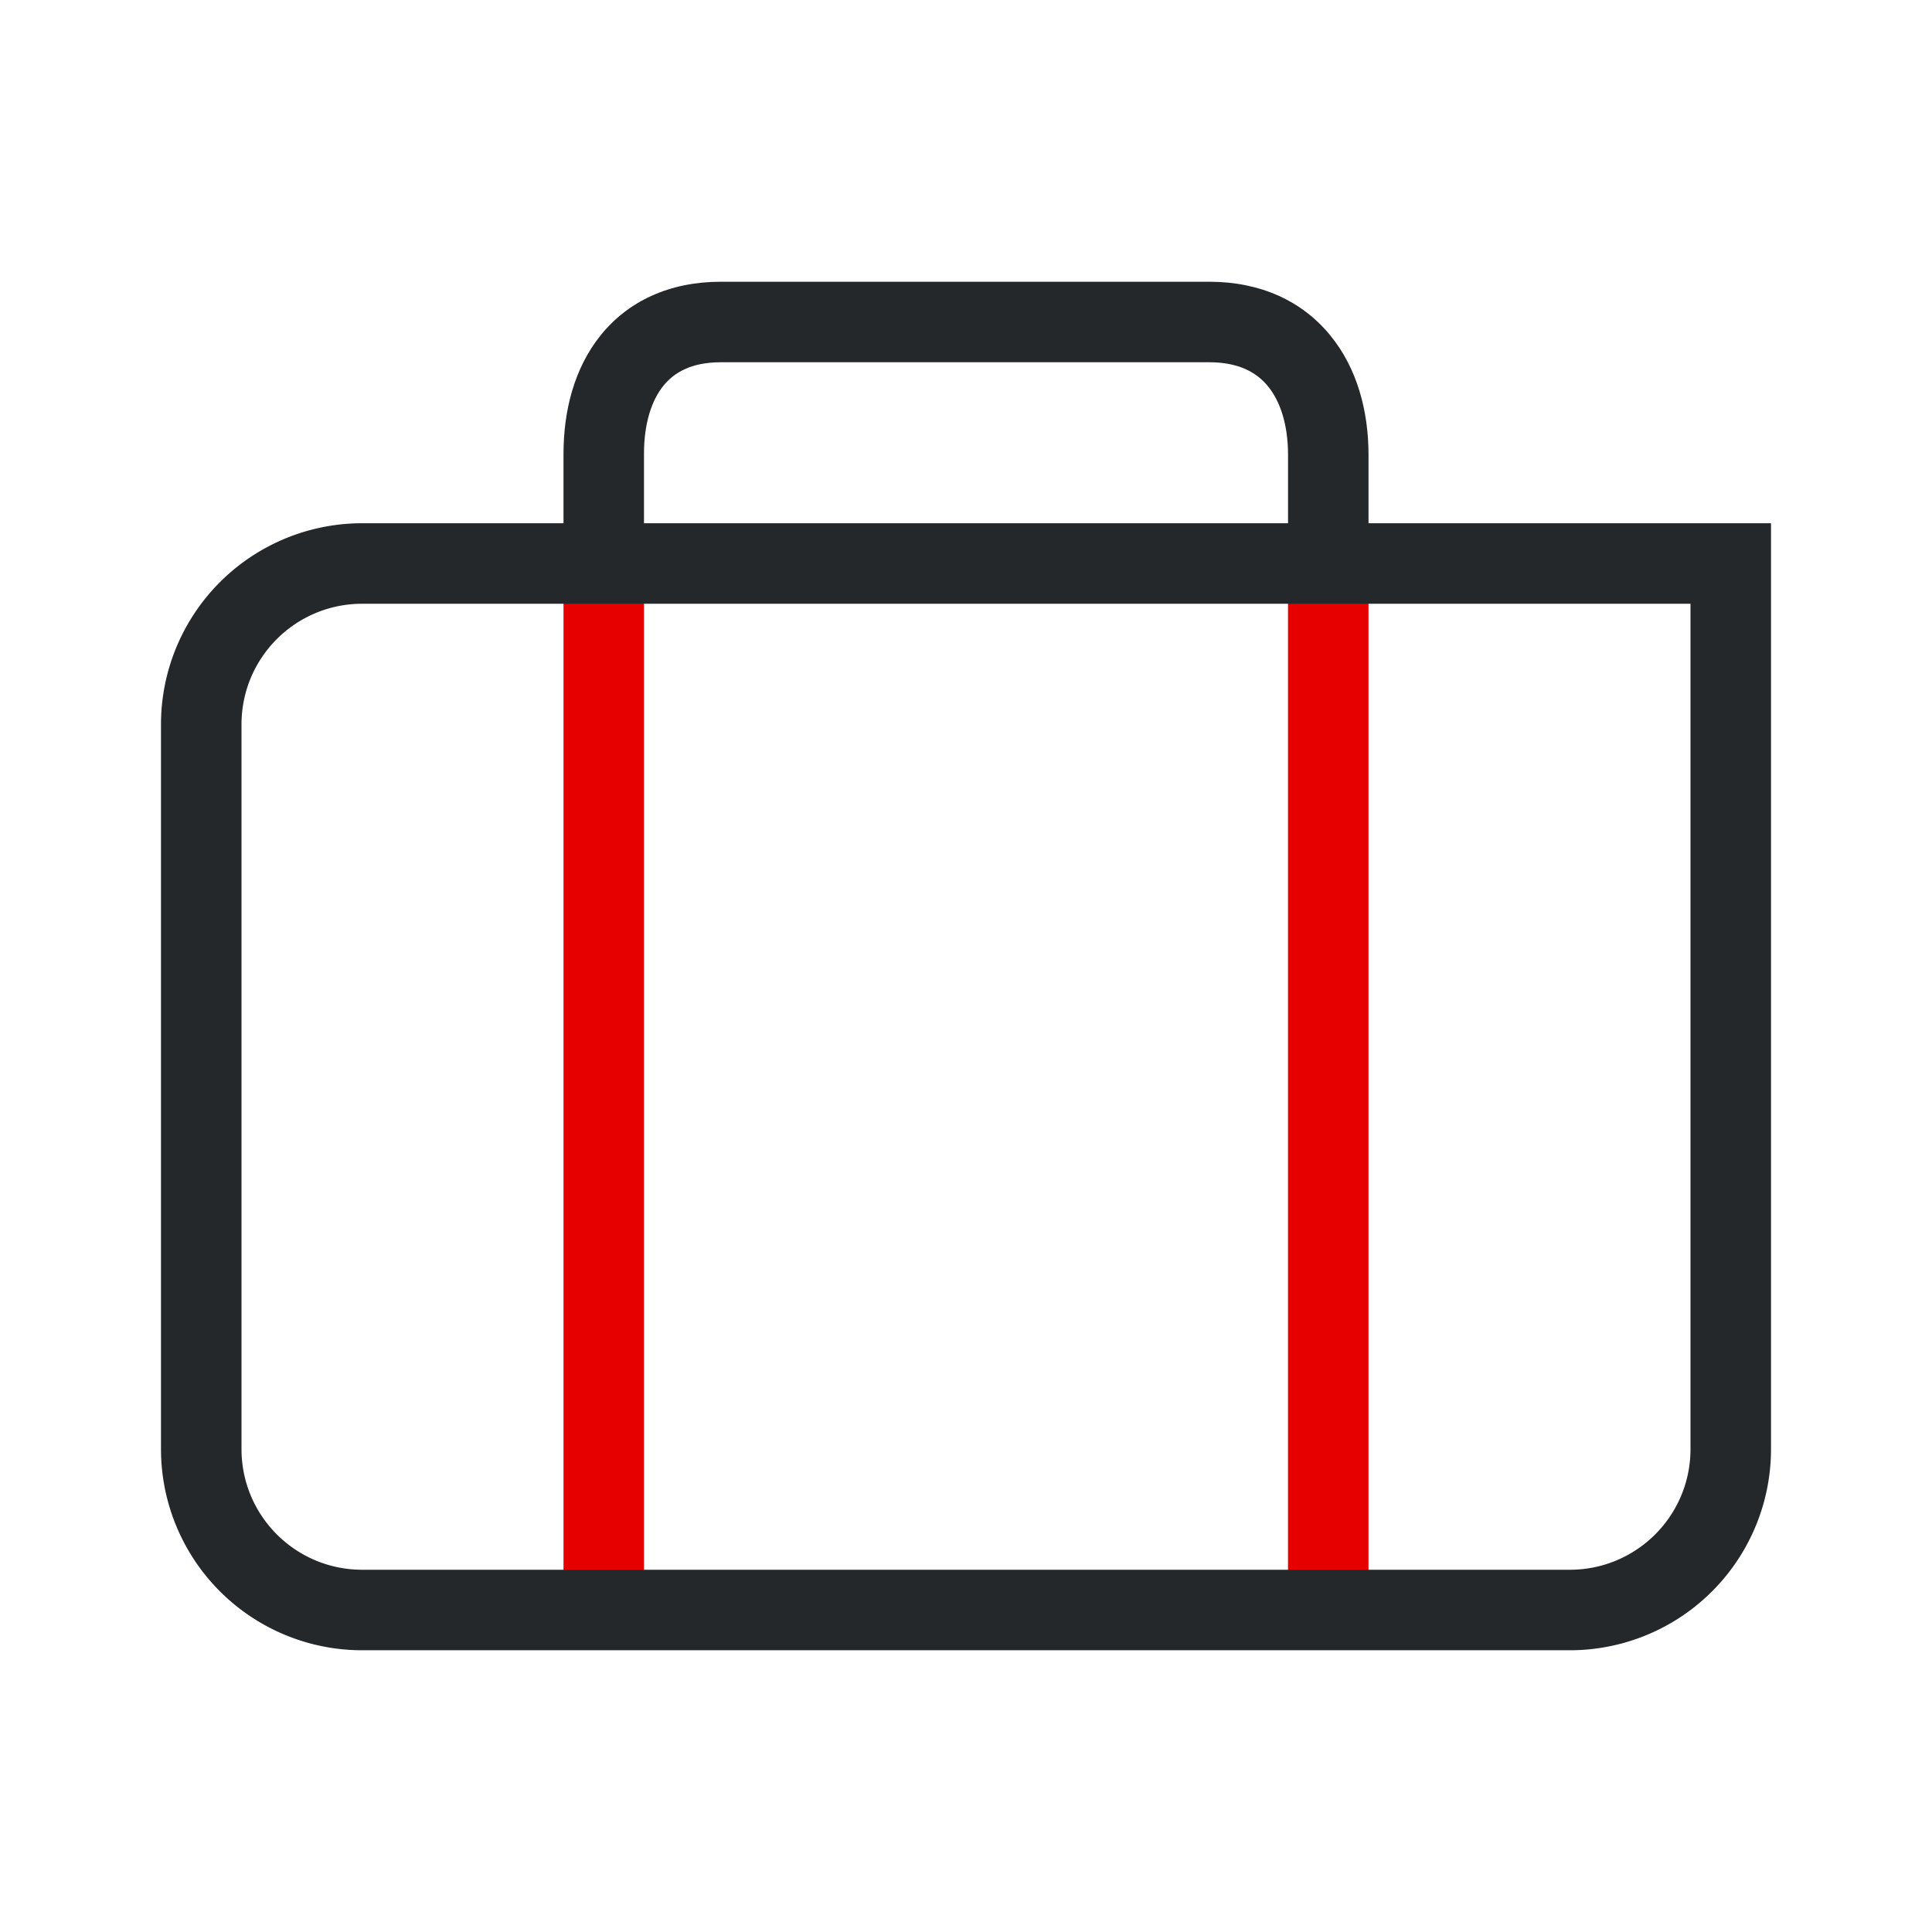 <svg width="64" height="64" viewBox="0 0 64 64" fill="none" xmlns="http://www.w3.org/2000/svg"><path d="M21.333 18.667v34.666h-2.666V18.667h2.666zM45.333 18.667v34.666h-2.666V18.667h2.666z" fill="#E60000"/><path d="M5.333 48V24A6.664 6.664 0 0 1 12 17.333h46.667V48A6.664 6.664 0 0 1 52 54.667H12A6.664 6.664 0 0 1 5.333 48zM8 48c0 2.212 1.788 4 4 4h40c2.212 0 4-1.788 4-4V20H12c-2.212 0-4 1.788-4 4v24z" fill="#25282B"/><path d="M18.667 15.03c0-1.407.348-2.827 1.23-3.923.917-1.138 2.288-1.774 3.983-1.774h16.177c1.692 0 3.073.634 4.004 1.77.902 1.096 1.273 2.526 1.273 3.965v3.6h-2.666v-3.6c0-1.014-.265-1.785-.667-2.275-.372-.453-.962-.793-1.943-.793H23.88c-.98 0-1.55.34-1.905.78-.388.48-.642 1.244-.642 2.25v3.637h-2.666V15.03z" fill="#25282B"/></svg>